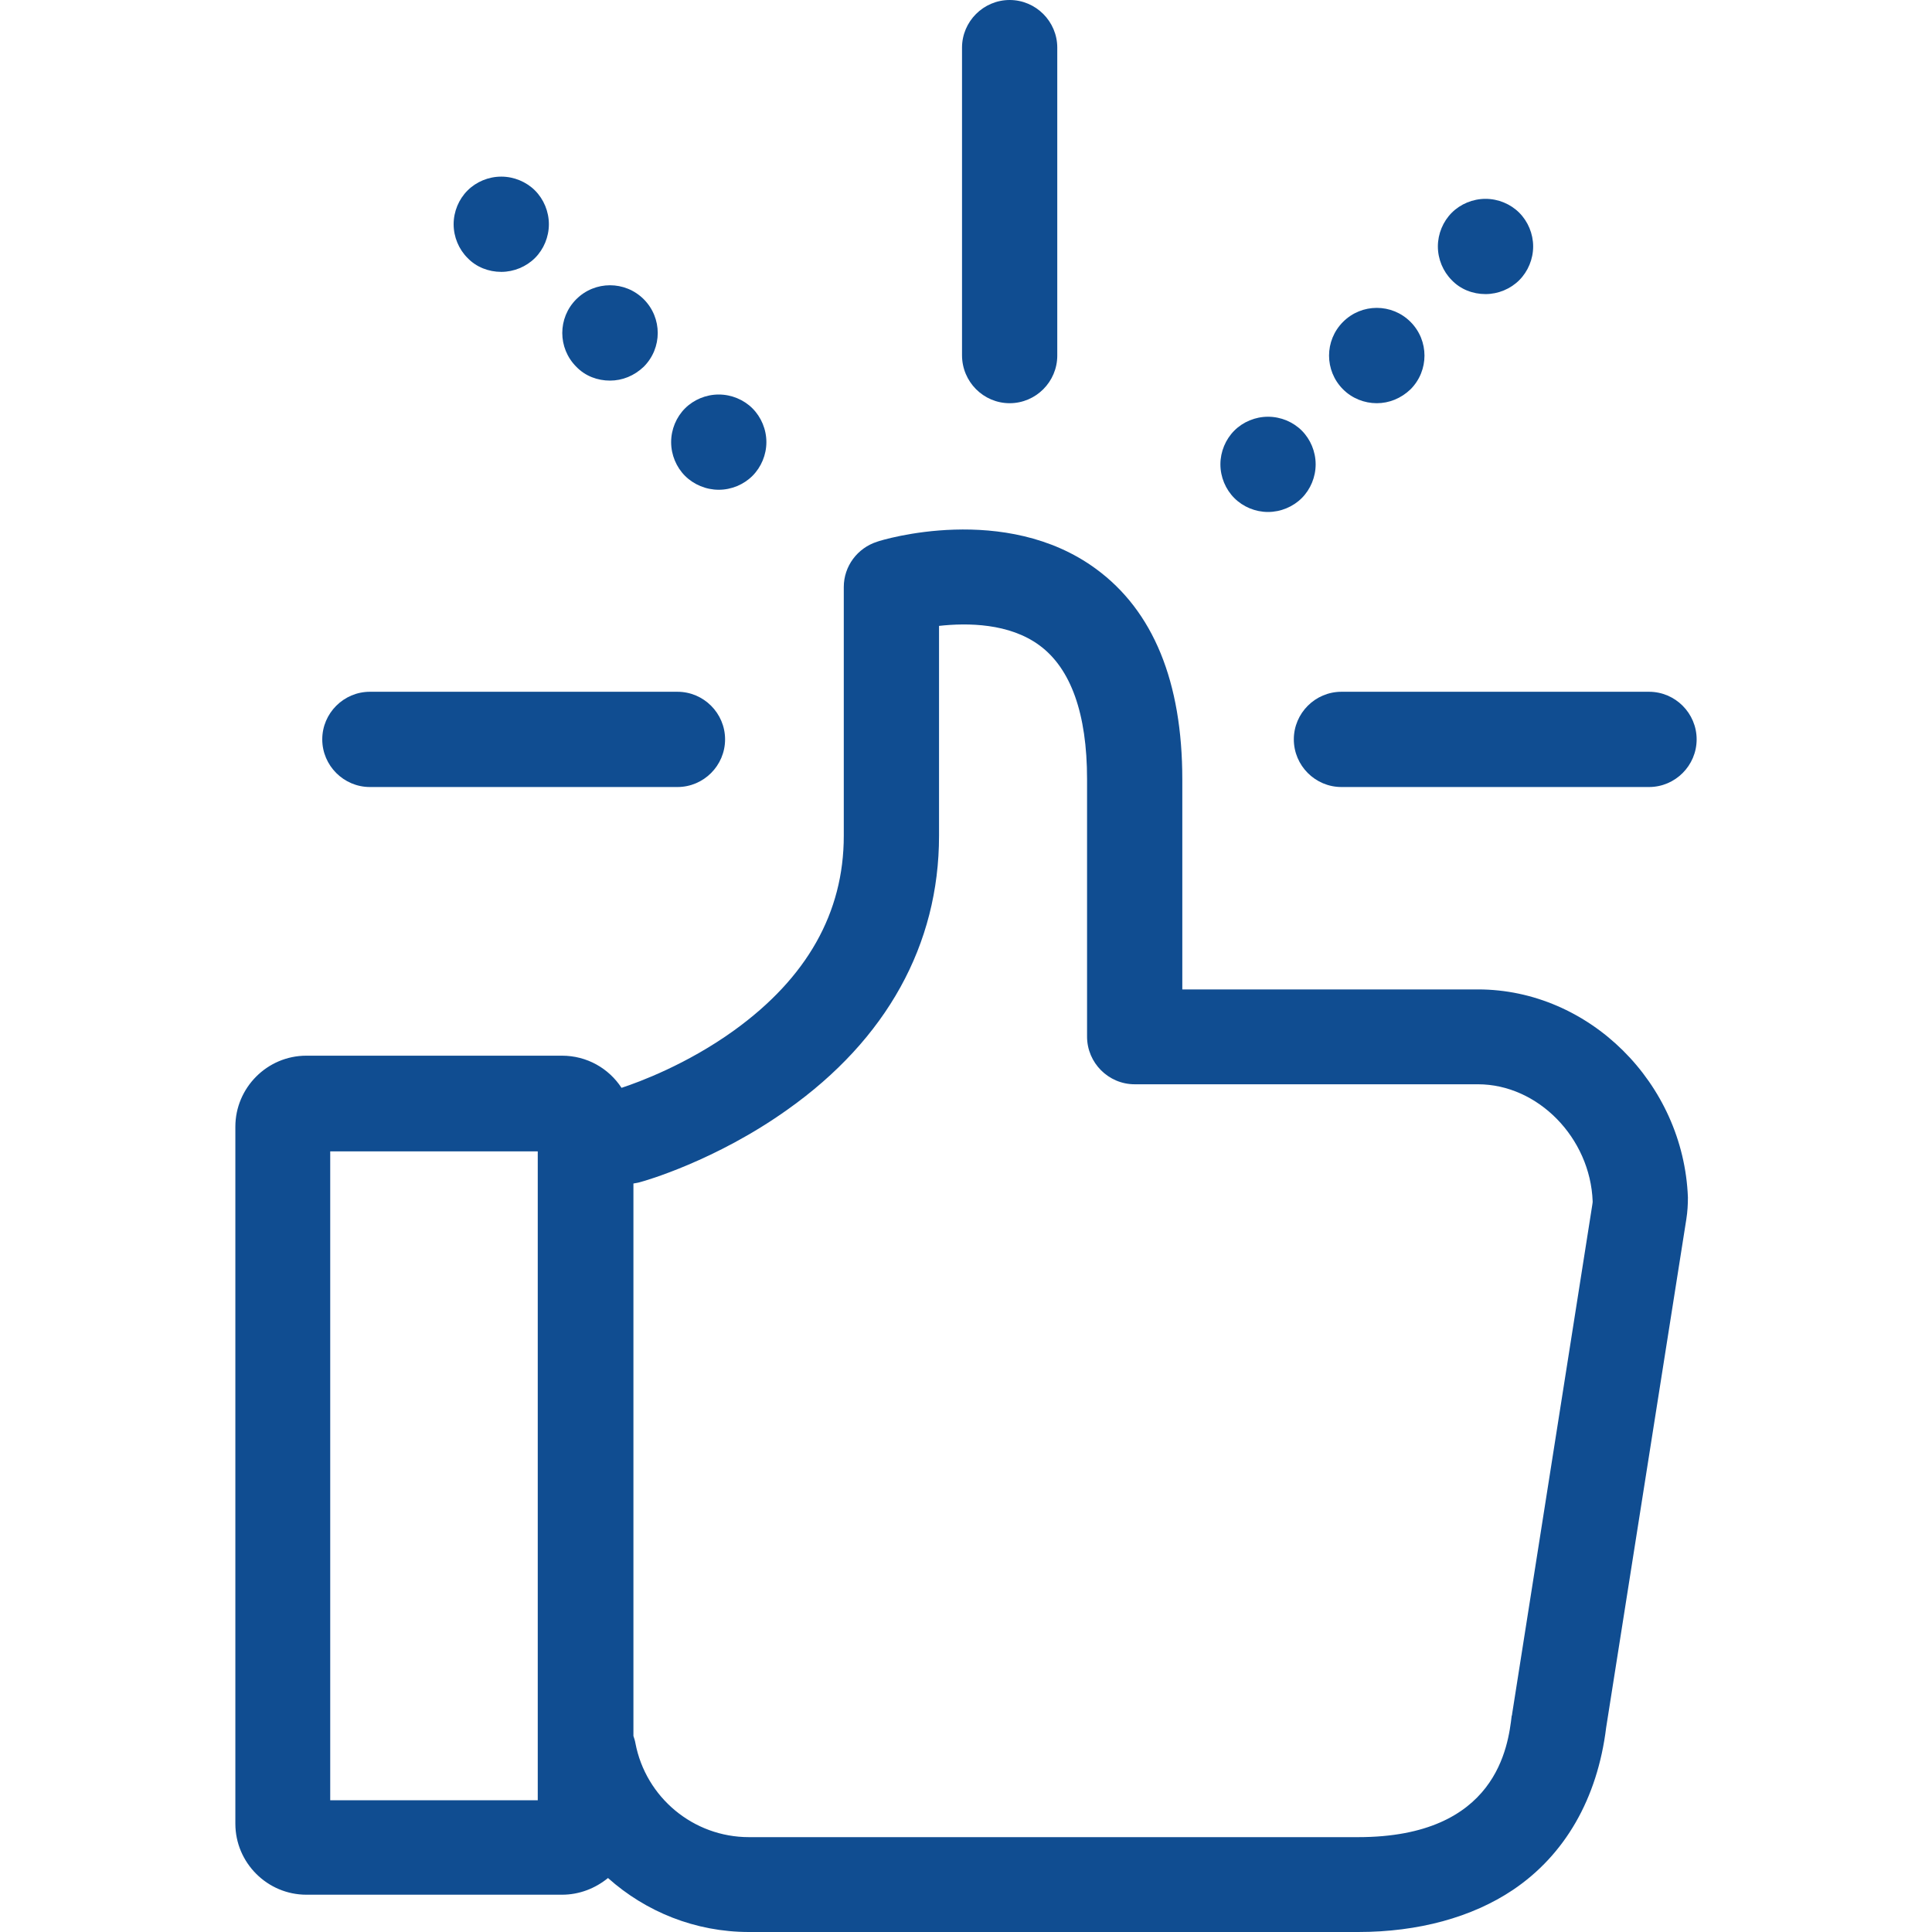 <svg width="50" height="50" viewBox="0 0 50 50" fill="none" xmlns="http://www.w3.org/2000/svg">
<path d="M38.25 25.606H30.598V20.173C30.598 17.646 29.848 15.807 28.359 14.719C26.017 13.003 22.833 13.969 22.699 14.02C22.186 14.184 21.837 14.657 21.837 15.191V21.631C21.837 23.624 20.881 25.308 19.002 26.664C17.779 27.547 16.526 28.009 16.085 28.153C15.756 27.65 15.191 27.321 14.544 27.321H7.929C6.913 27.321 6.091 28.153 6.091 29.16V47.196C6.091 48.213 6.923 49.035 7.929 49.035H14.544C14.996 49.035 15.407 48.87 15.735 48.603C16.711 49.476 17.995 50 19.382 50H35.148C36.709 50 38.096 49.62 39.154 48.911C40.499 48.007 41.341 46.549 41.567 44.71L43.642 31.553C43.673 31.358 43.683 31.173 43.683 30.988C43.57 28.03 41.126 25.606 38.25 25.606ZM13.917 46.59H8.546V29.797H13.917V46.59ZM41.208 31.183L39.133 44.361C39.133 44.371 39.133 44.392 39.123 44.402C39.03 45.183 38.743 47.545 35.148 47.545H19.382C17.944 47.545 16.711 46.518 16.444 45.111C16.434 45.049 16.413 44.988 16.393 44.926V30.629C16.454 30.618 16.526 30.608 16.588 30.587C16.67 30.567 18.519 30.043 20.378 28.718C22.946 26.9 24.302 24.445 24.302 21.631V16.198C25.041 16.116 26.12 16.126 26.9 16.701C27.712 17.297 28.133 18.468 28.133 20.162V26.828C28.133 27.506 28.687 28.061 29.365 28.061H38.25C39.801 28.061 41.157 29.447 41.218 31.091C41.218 31.101 41.218 31.132 41.208 31.183Z" fill="#104D91"/>
<path d="M26.13 10.435C26.808 10.435 27.362 9.881 27.362 9.203V1.233C27.362 0.555 26.808 0 26.13 0C25.452 0 24.897 0.555 24.897 1.233V9.193C24.897 9.881 25.452 10.435 26.13 10.435Z" fill="#104D91"/>
<path d="M33.484 19.135C33.484 19.813 34.038 20.368 34.716 20.368H42.677C43.355 20.368 43.909 19.813 43.909 19.135C43.909 18.457 43.355 17.903 42.677 17.903H34.716C34.038 17.903 33.484 18.457 33.484 19.135Z" fill="#104D91"/>
<path d="M9.573 20.368H17.533C18.211 20.368 18.765 19.813 18.765 19.135C18.765 18.457 18.211 17.903 17.533 17.903H9.573C8.895 17.903 8.34 18.457 8.34 19.135C8.34 19.813 8.895 20.368 9.573 20.368Z" fill="#104D91"/>
<path d="M12.973 7.036C13.301 7.036 13.62 6.902 13.846 6.676C14.072 6.45 14.205 6.132 14.205 5.803C14.205 5.475 14.072 5.156 13.846 4.93C13.62 4.704 13.301 4.571 12.973 4.571C12.644 4.571 12.325 4.704 12.1 4.93C11.873 5.156 11.74 5.475 11.74 5.803C11.74 6.132 11.873 6.45 12.1 6.676C12.325 6.912 12.644 7.036 12.973 7.036Z" fill="#104D91"/>
<path d="M15.787 9.85C16.105 9.85 16.413 9.727 16.66 9.491C17.143 9.008 17.143 8.227 16.66 7.744C16.177 7.262 15.397 7.262 14.914 7.744C14.431 8.227 14.431 9.008 14.914 9.491C15.15 9.737 15.469 9.85 15.787 9.85Z" fill="#104D91"/>
<path d="M18.601 12.675C18.93 12.675 19.248 12.541 19.474 12.315C19.7 12.089 19.834 11.771 19.834 11.442C19.834 11.113 19.7 10.795 19.474 10.569C19.248 10.343 18.93 10.21 18.601 10.21C18.273 10.21 17.954 10.343 17.728 10.569C17.502 10.795 17.369 11.113 17.369 11.442C17.369 11.771 17.502 12.089 17.728 12.315C17.954 12.541 18.273 12.675 18.601 12.675Z" fill="#104D91"/>
<path d="M38.445 7.611C38.774 7.611 39.092 7.477 39.318 7.251C39.544 7.025 39.678 6.707 39.678 6.378C39.678 6.05 39.544 5.731 39.318 5.505C39.092 5.279 38.774 5.146 38.445 5.146C38.116 5.146 37.798 5.279 37.572 5.505C37.346 5.731 37.212 6.05 37.212 6.378C37.212 6.707 37.346 7.025 37.572 7.251C37.798 7.488 38.116 7.611 38.445 7.611Z" fill="#104D91"/>
<path d="M35.631 10.435C35.949 10.435 36.257 10.312 36.504 10.076C36.986 9.593 36.986 8.813 36.504 8.33C36.021 7.847 35.24 7.847 34.758 8.33C34.275 8.813 34.275 9.593 34.758 10.076C34.994 10.312 35.312 10.435 35.631 10.435Z" fill="#104D91"/>
<path d="M32.816 13.25C33.145 13.25 33.464 13.116 33.69 12.89C33.916 12.664 34.049 12.346 34.049 12.017C34.049 11.689 33.916 11.37 33.69 11.144C33.464 10.918 33.145 10.785 32.816 10.785C32.488 10.785 32.169 10.918 31.944 11.144C31.718 11.37 31.584 11.689 31.584 12.017C31.584 12.346 31.718 12.664 31.944 12.89C32.169 13.116 32.488 13.25 32.816 13.25Z" fill="#104D91"/>
</svg>
